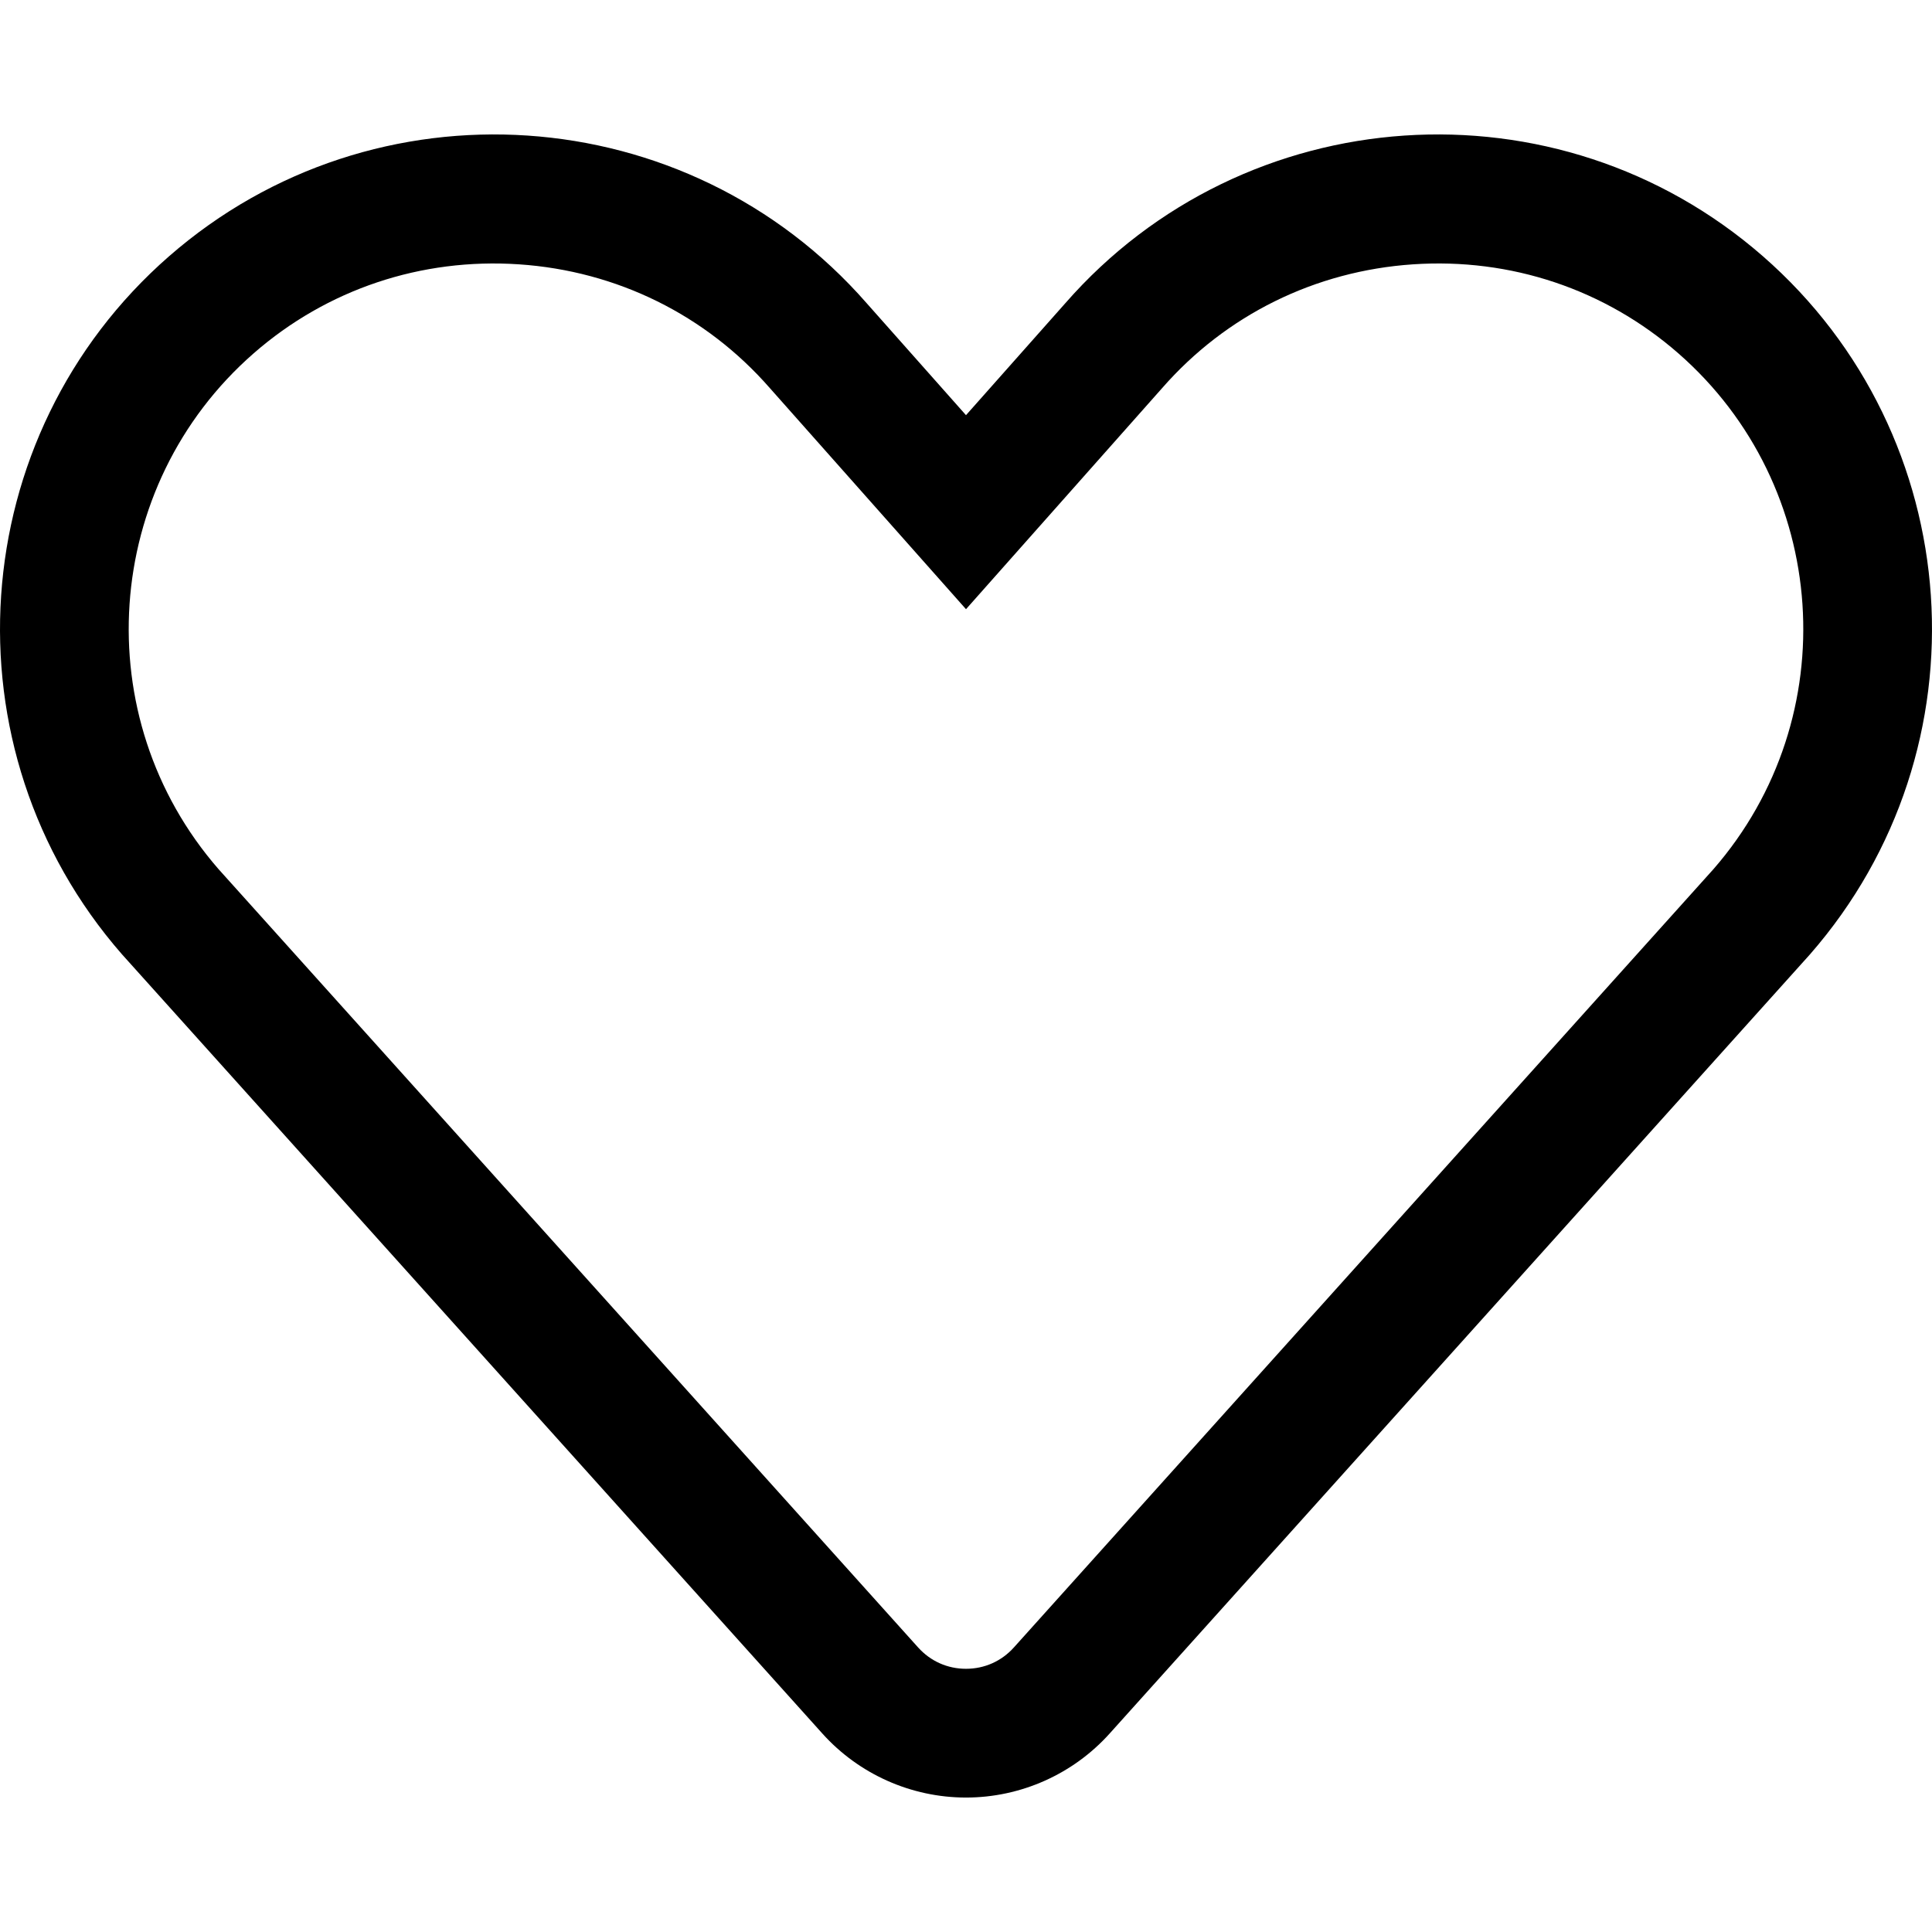 <?xml version="1.0" encoding="iso-8859-1"?>
<!-- Generator: Adobe Illustrator 19.0.0, SVG Export Plug-In . SVG Version: 6.00 Build 0)  -->
<svg version="1.1" id="Layer_1" xmlns="http://www.w3.org/2000/svg" xmlns:xlink="http://www.w3.org/1999/xlink" x="0px" y="0px"
	 viewBox="0 0 512 512" style="enable-background:new 0 0 512 512;" xml:space="preserve">
<g>
	<g>
		<path d="M467.204,67.921C412.786,20.394,329.86,25.984,282.31,80.365l-26.311,29.66l-26.311-29.66
			C182.138,25.984,99.212,20.396,44.795,67.921c-54.437,47.543-60.045,130.51-12.503,184.946l185.641,206.535
			c9.692,10.783,23.568,16.968,38.067,16.968c14.499,0,28.375-6.185,38.067-16.968L479.546,253.05l0.161-0.182
			C527.251,198.431,521.641,115.464,467.204,67.921z M454.083,230.333L268.689,436.591c-3.278,3.648-7.785,5.656-12.689,5.656
			c-4.905,0-9.41-2.009-12.689-5.656L57.917,230.333c-35.082-40.266-30.911-101.571,9.324-136.711
			c19.41-16.951,44.379-25.318,70.306-23.57c25.927,1.753,49.541,13.408,66.492,32.819L256,161.443l51.873-58.474l0.088-0.099
			c16.952-19.41,40.567-31.066,66.492-32.819c25.929-1.753,50.895,6.619,70.306,23.57
			C484.994,128.763,489.165,190.067,454.083,230.333z"/>
	</g>
</g>
<g>
</g>
<g>
</g>
<g>
</g>
<g>
</g>
<g>
</g>
<g>
</g>
<g>
</g>
<g>
</g>
<g>
</g>
<g>
</g>
<g>
</g>
<g>
</g>
<g>
</g>
<g>
</g>
<g>
</g>
</svg>
